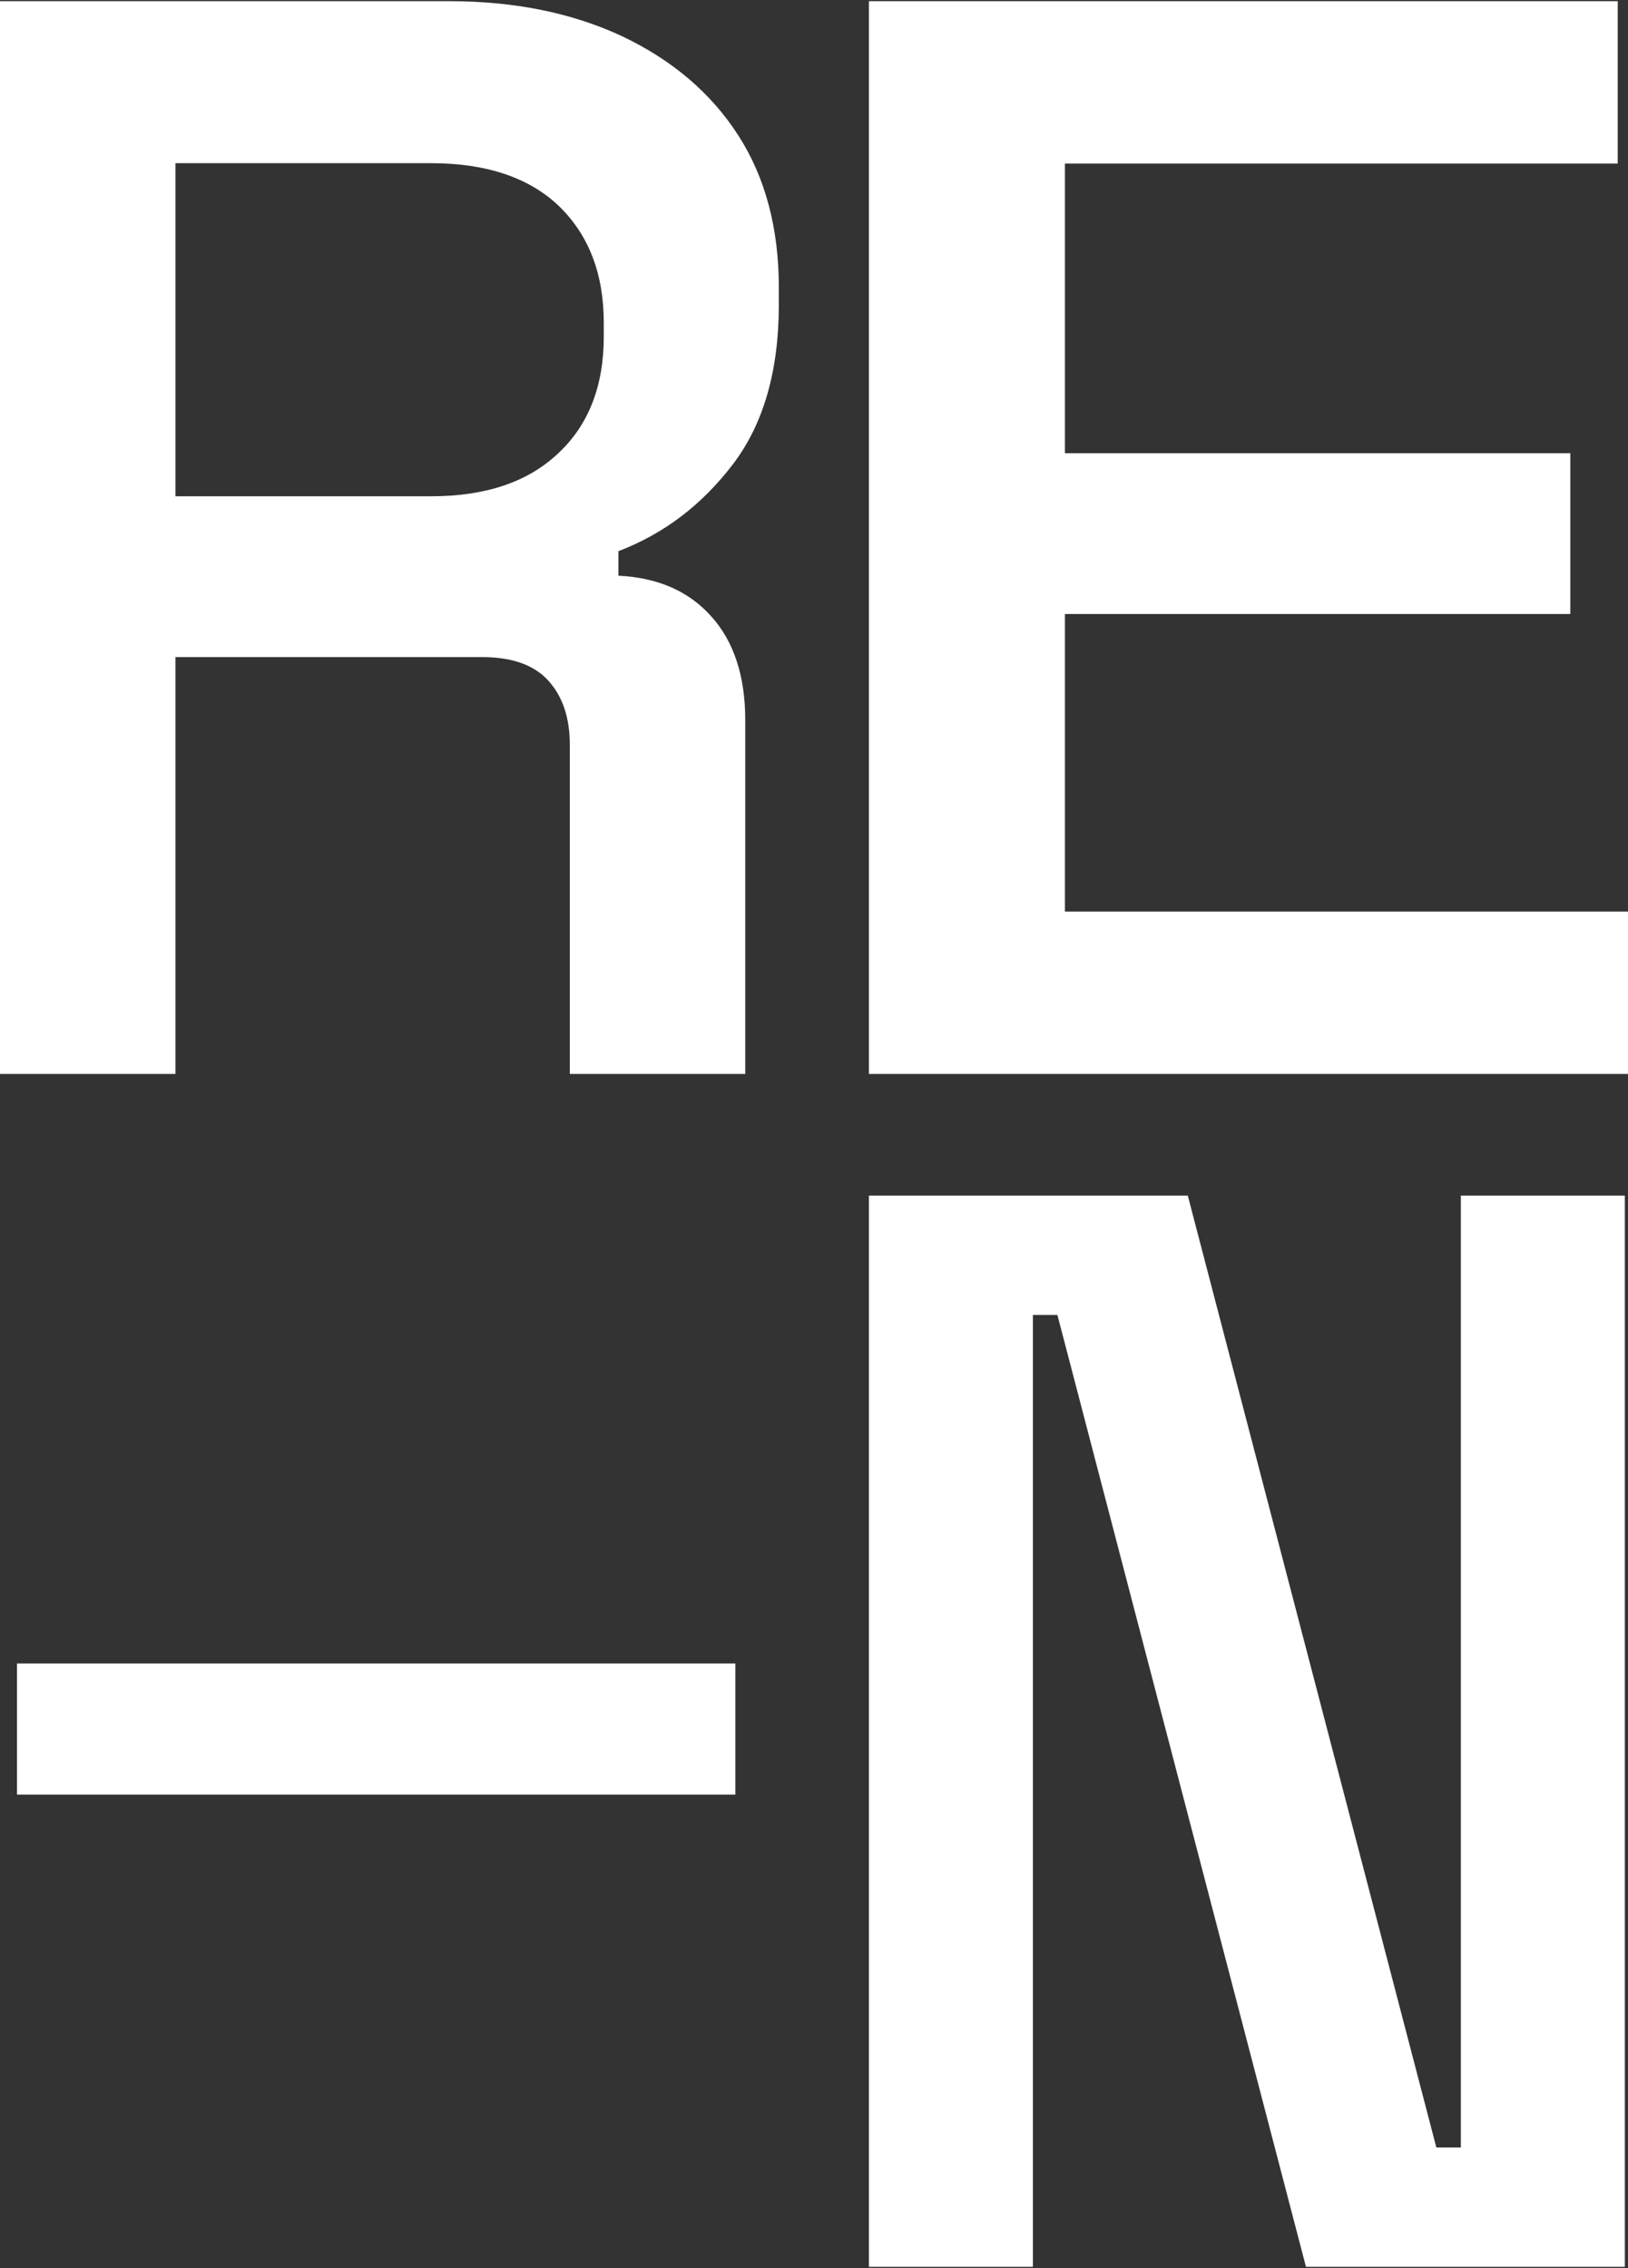 <?xml version="1.0" encoding="utf-8"?>
<!-- Generator: Adobe Illustrator 27.5.0, SVG Export Plug-In . SVG Version: 6.00 Build 0)  -->
<svg version="1.1" id="Layer_1" xmlns="http://www.w3.org/2000/svg" xmlns:xlink="http://www.w3.org/1999/xlink" x="0px" y="0px"
	 viewBox="0 0 412 574" style="enable-background:new 0 0 412 574;" xml:space="preserve">
<rect x="0" y="0" width="412" height="574" fill="#333333" stroke="none"/>
<style type="text/css">
	.st0{fill:#FFFFFF;}
</style>
<g id="Layer_2_00000008121564483673552550000008014431924113357218_">
</g>
<g id="Layer_1_00000116931841322257758260000015567181511465243547_">
</g>
<g id="Layer_3">
	<g>
		<path class="st0" d="M0,271.8V0.3h113.7c16.6,0,31.2,3,43.8,8.9c12.6,6,22.4,14.3,29.3,25c6.9,10.7,10.3,23.6,10.3,38.6v4.3
			c0,16.8-3.9,30.3-11.7,40.5s-17.4,17.5-28.9,21.9v6.2c10,0.5,17.8,3.9,23.5,10.3c5.7,6.3,8.6,15.1,8.6,26.2v89.6h-44.4v-83.4
			c0-6.7-1.8-12.1-5.4-16.1c-3.6-4-9.2-6-16.8-6H44.4v105.5H0z M44.4,125.6h64.7c13.8,0,24.5-3.6,32.2-10.9
			c7.7-7.2,11.5-17.1,11.5-29.5v-3.5c0-12.4-3.8-22.2-11.3-29.5c-7.5-7.2-18.3-10.9-32.4-10.9H44.4V125.6z"/>
		<path class="st0" d="M219.9,271.8V0.3h189.5v41.1H269.5v73.3h127.9v40.7H269.5v75.3H412v41.1H219.9z"/>
		<path class="st0" d="M4.3,454.2V421h181.8v33.2H4.3z"/>
		<path class="st0" d="M219.9,573.7V302.6h80.7l62.9,240.9h6.2V302.6h41.5v271.1h-80.7l-62.9-240.9h-6.2v240.9H219.9z"/>
	</g>
</g>
</svg>
